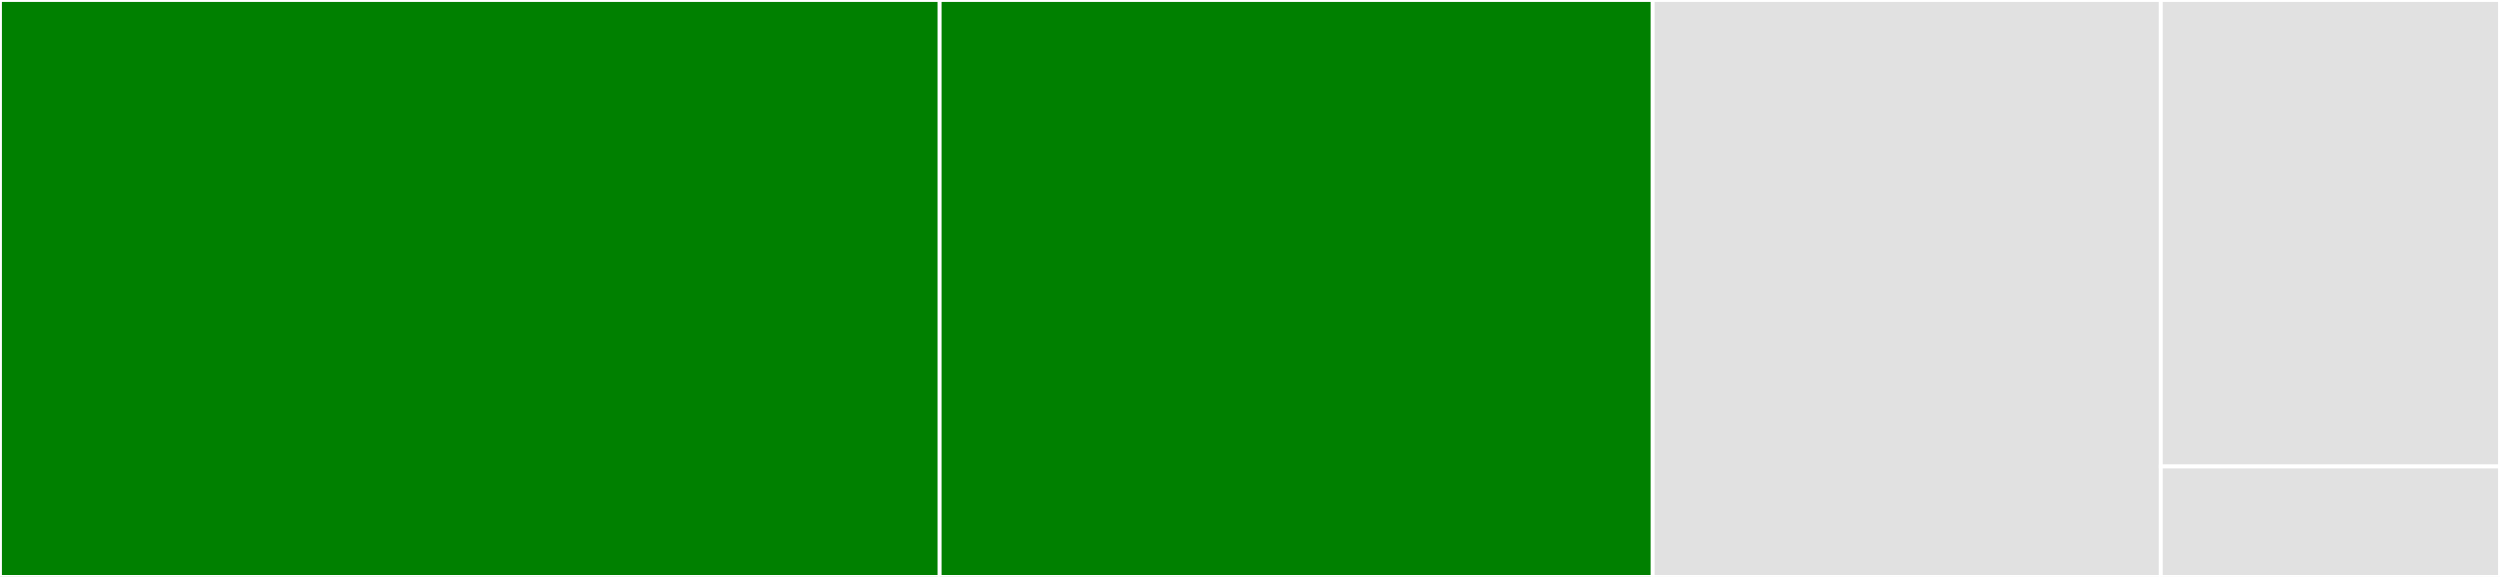 <svg baseProfile="full" width="650" height="150" viewBox="0 0 650 150" version="1.1"
xmlns="http://www.w3.org/2000/svg" xmlns:ev="http://www.w3.org/2001/xml-events"
xmlns:xlink="http://www.w3.org/1999/xlink">

<rect x="0" y="0" width="650" height="150" fill="#333333" stroke="none"/>

<style>rect.s{mask:url(#mask);}</style>
<defs>
  <pattern id="white" width="4" height="4" patternUnits="userSpaceOnUse" patternTransform="rotate(45)">
    <rect width="2" height="2" transform="translate(0,0)" fill="white"></rect>
  </pattern>
  <mask id="mask">
    <rect x="0" y="0" width="100%" height="100%" fill="url(#white)"></rect>
  </mask>
</defs>

<rect x="0" y="0" width="244.313" height="150.0" fill="green" stroke="white" stroke-width="1" class=" tooltipped" data-content="ankh/main.go"><title>ankh/main.go</title></rect>
<rect x="244.313" y="0" width="185.393" height="150.0" fill="green" stroke="white" stroke-width="1" class=" tooltipped" data-content="ankh/execute.go"><title>ankh/execute.go</title></rect>
<rect x="429.706" y="0" width="132.102" height="150.0" fill="#e1e1e1" stroke="white" stroke-width="1" class=" tooltipped" data-content="util/util.go"><title>util/util.go</title></rect>
<rect x="561.807" y="0" width="88.193" height="121.277" fill="#e1e1e1" stroke="white" stroke-width="1" class=" tooltipped" data-content="context/context.go"><title>context/context.go</title></rect>
<rect x="561.807" y="121.277" width="88.193" height="28.723" fill="#e1e1e1" stroke="white" stroke-width="1" class=" tooltipped" data-content="config/config.go"><title>config/config.go</title></rect>
</svg>